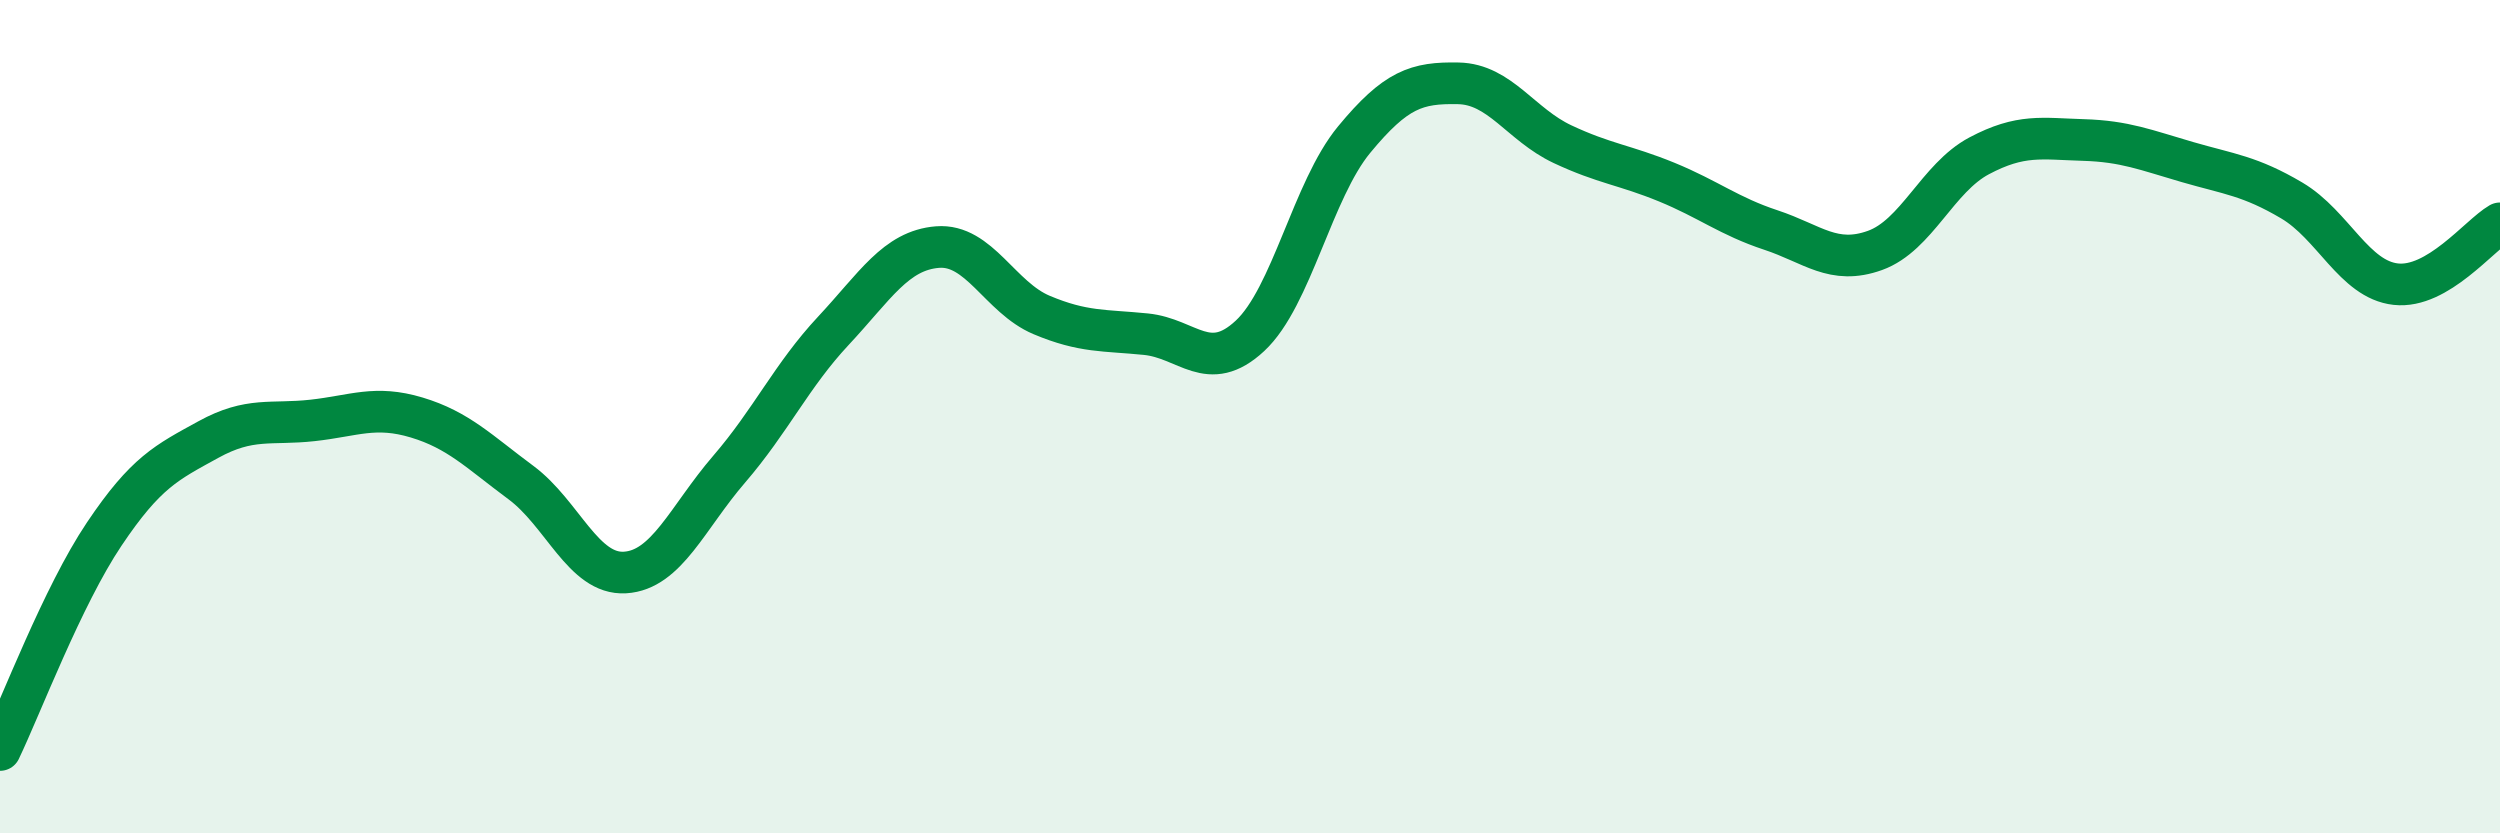 
    <svg width="60" height="20" viewBox="0 0 60 20" xmlns="http://www.w3.org/2000/svg">
      <path
        d="M 0,18 C 0.5,16.96 1.5,14.31 2.5,12.82 C 3.5,11.33 4,11.1 5,10.55 C 6,10 6.5,10.2 7.5,10.09 C 8.5,9.98 9,9.72 10,10.02 C 11,10.32 11.5,10.84 12.5,11.58 C 13.5,12.32 14,13.8 15,13.74 C 16,13.68 16.5,12.42 17.5,11.26 C 18.5,10.1 19,9.01 20,7.94 C 21,6.87 21.5,6.01 22.5,5.93 C 23.5,5.85 24,7.14 25,7.56 C 26,7.98 26.5,7.92 27.5,8.02 C 28.5,8.12 29,8.99 30,8.06 C 31,7.13 31.5,4.56 32.5,3.35 C 33.5,2.14 34,1.98 35,2 C 36,2.02 36.5,2.99 37.5,3.46 C 38.5,3.93 39,3.96 40,4.37 C 41,4.78 41.5,5.19 42.5,5.52 C 43.5,5.85 44,6.37 45,6.01 C 46,5.65 46.5,4.27 47.5,3.74 C 48.5,3.21 49,3.33 50,3.36 C 51,3.39 51.5,3.6 52.5,3.89 C 53.5,4.18 54,4.22 55,4.81 C 56,5.4 56.5,6.71 57.5,6.82 C 58.5,6.93 59.5,5.65 60,5.36L60 20L0 20Z"
        fill="#008740"
        opacity="0.1"
        stroke-linecap="round"
        stroke-linejoin="round"
      />
      <path
        d="M 0,18 C 0.5,16.96 1.5,14.31 2.5,12.82 C 3.5,11.33 4,11.1 5,10.55 C 6,10 6.5,10.2 7.5,10.09 C 8.5,9.98 9,9.72 10,10.02 C 11,10.32 11.5,10.84 12.5,11.58 C 13.5,12.32 14,13.8 15,13.74 C 16,13.68 16.5,12.42 17.5,11.26 C 18.5,10.1 19,9.01 20,7.94 C 21,6.87 21.5,6.01 22.5,5.93 C 23.5,5.85 24,7.14 25,7.56 C 26,7.98 26.5,7.92 27.5,8.02 C 28.5,8.12 29,8.99 30,8.06 C 31,7.13 31.5,4.56 32.5,3.35 C 33.5,2.14 34,1.98 35,2 C 36,2.02 36.5,2.99 37.5,3.46 C 38.5,3.93 39,3.96 40,4.37 C 41,4.78 41.5,5.19 42.5,5.52 C 43.5,5.85 44,6.37 45,6.01 C 46,5.65 46.5,4.27 47.5,3.74 C 48.5,3.21 49,3.33 50,3.36 C 51,3.39 51.5,3.6 52.5,3.89 C 53.5,4.18 54,4.22 55,4.81 C 56,5.4 56.5,6.71 57.5,6.82 C 58.5,6.93 59.5,5.65 60,5.36"
        stroke="#008740"
        stroke-width="1"
        fill="none"
        stroke-linecap="round"
        stroke-linejoin="round"
      />
    </svg>
  